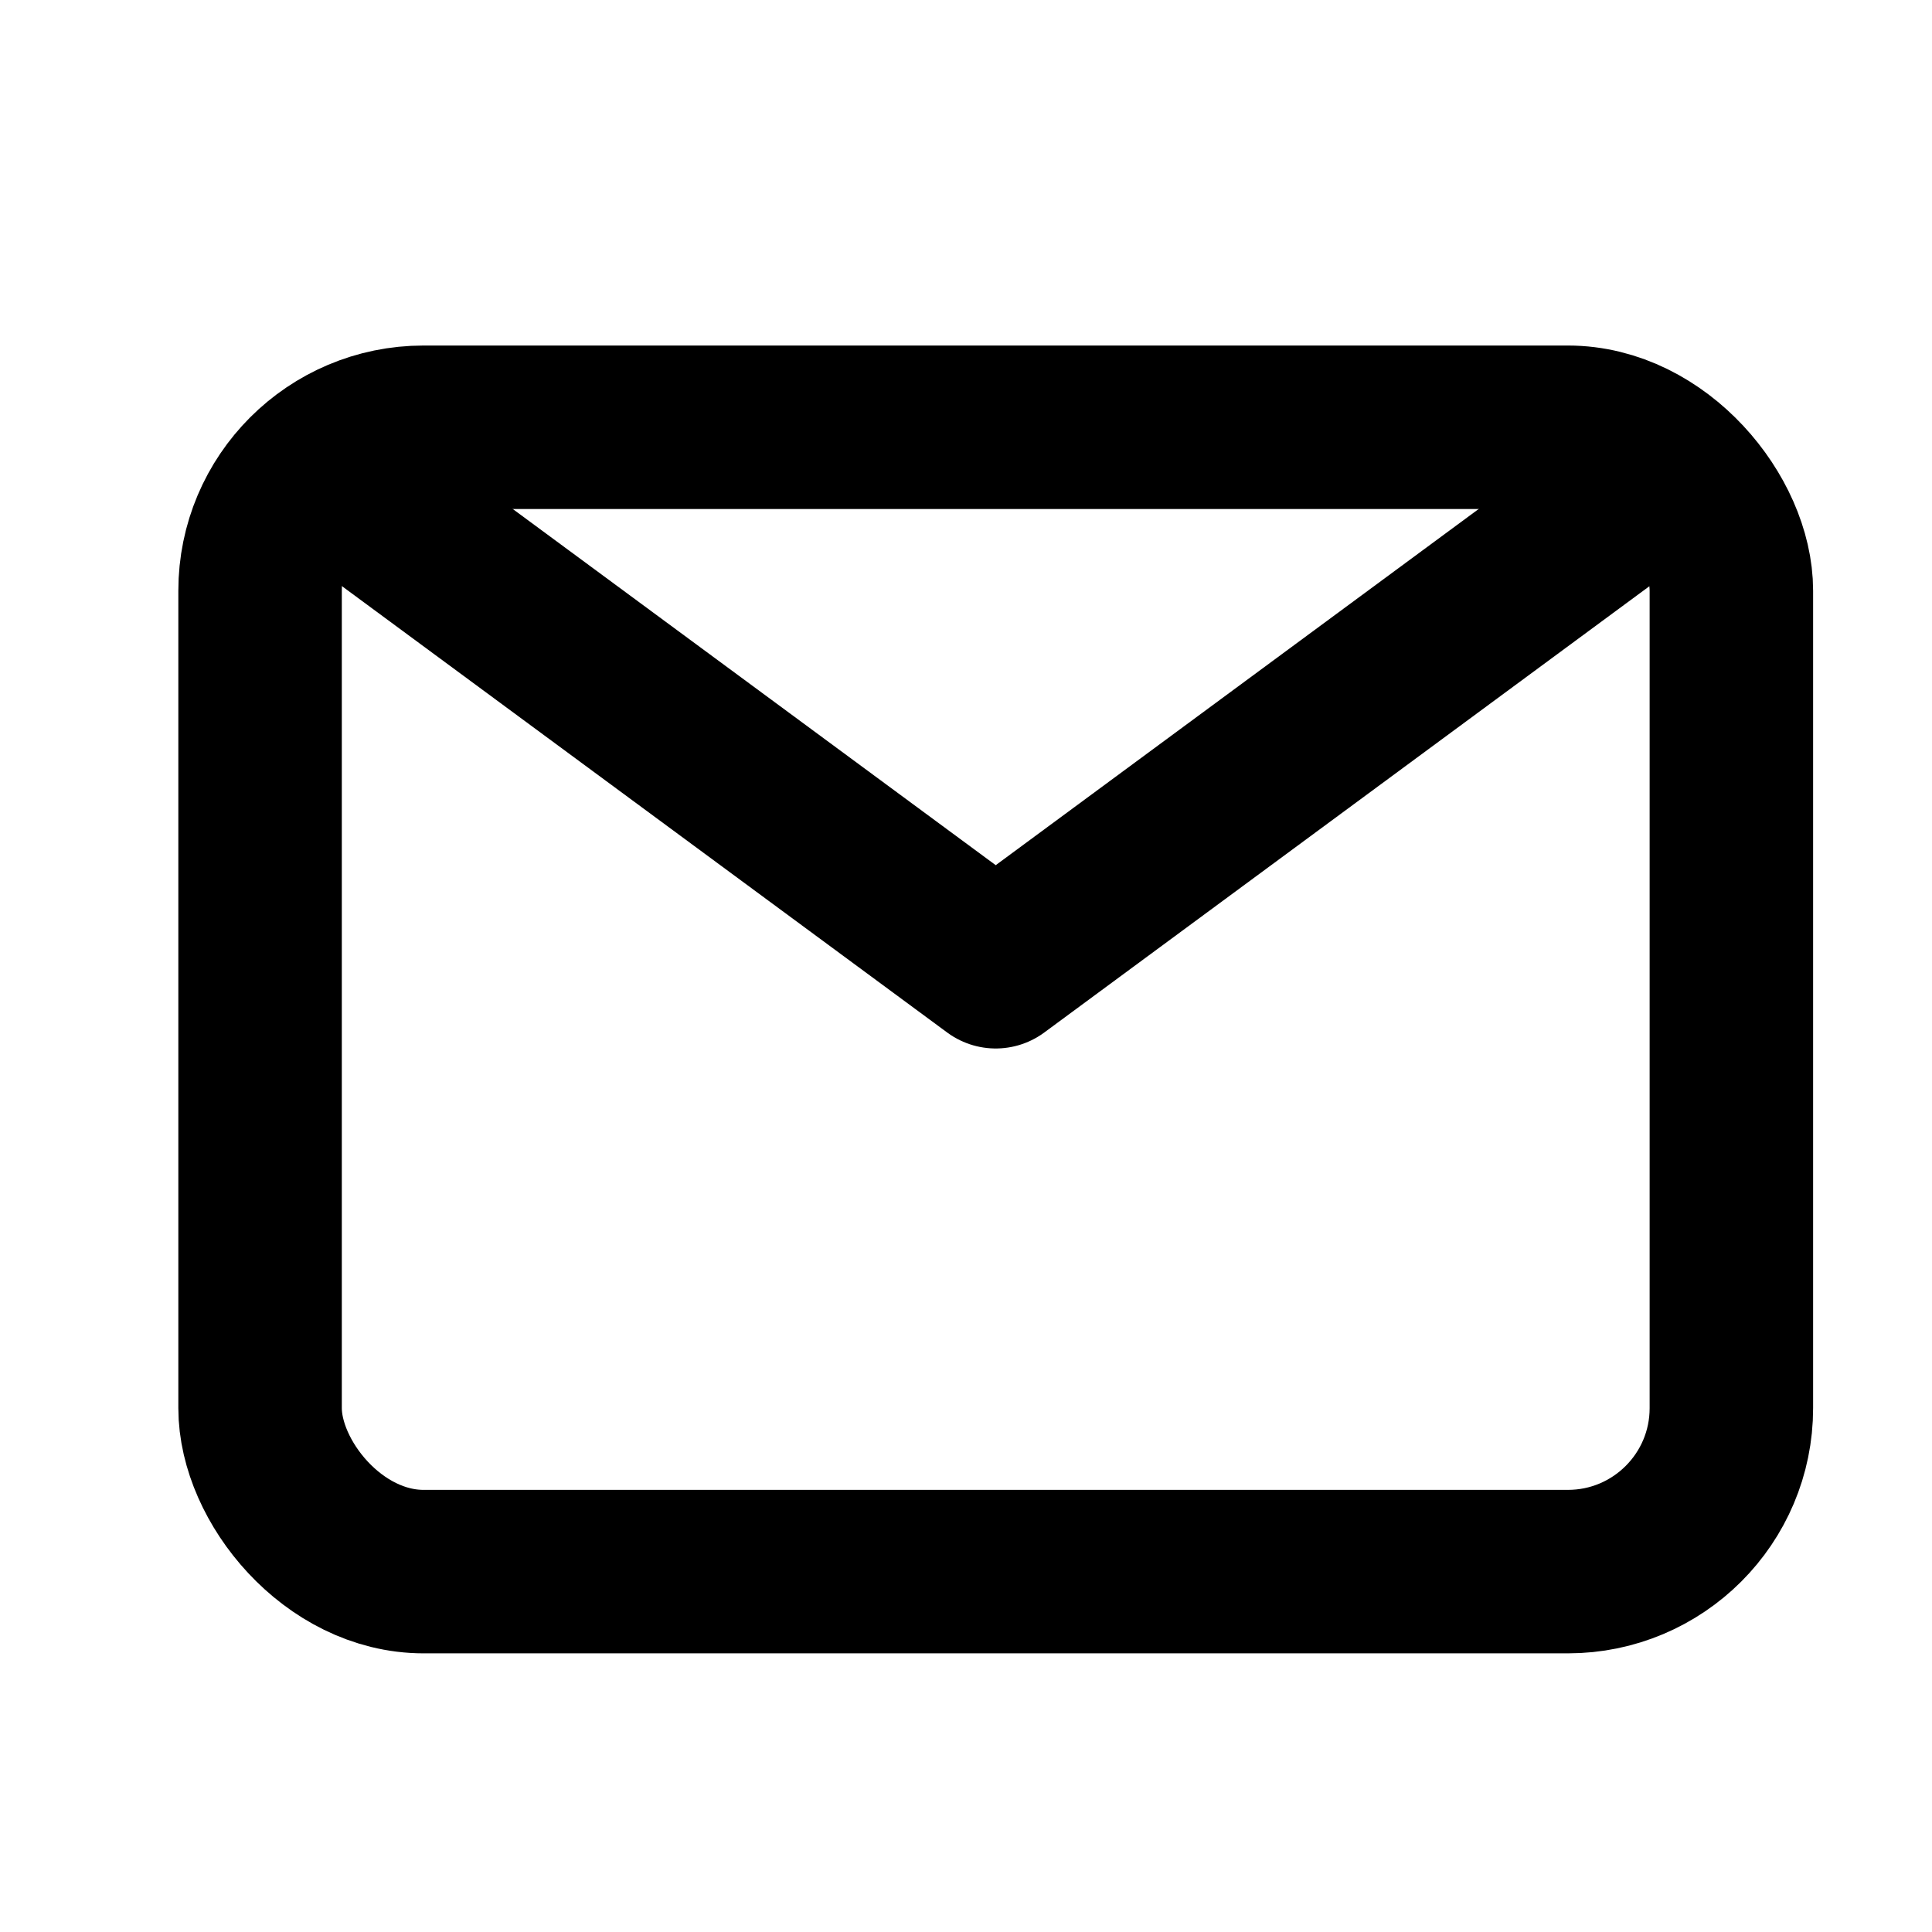 <svg viewBox="-1 -1 26 26" xmlns="http://www.w3.org/2000/svg" fill="#000000">
    <g id="SVGRepo_bgCarrier" stroke-width="0"></g>
    <g id="SVGRepo_tracerCarrier" stroke-linecap="round" stroke-linejoin="round"></g>
    <g id="SVGRepo_iconCarrier" transform="translate(-0.8, -2.4) scale(1.1)">
        <title></title>
        <g id="Complete">
            <g id="mail">
                <g>
                    <polyline fill="none" points="4 7.2 12 13.1 20 7.2" stroke="#000000" stroke-linecap="round"
                        stroke-linejoin="round" stroke-width="2"></polyline>
                    <rect fill="none" height="14" rx="2" ry="2" stroke="#000000" stroke-linecap="round"
                        stroke-linejoin="round" stroke-width="2" width="18" x="3" y="6.5"></rect>
                </g>
            </g>
        </g>
    </g>
</svg>